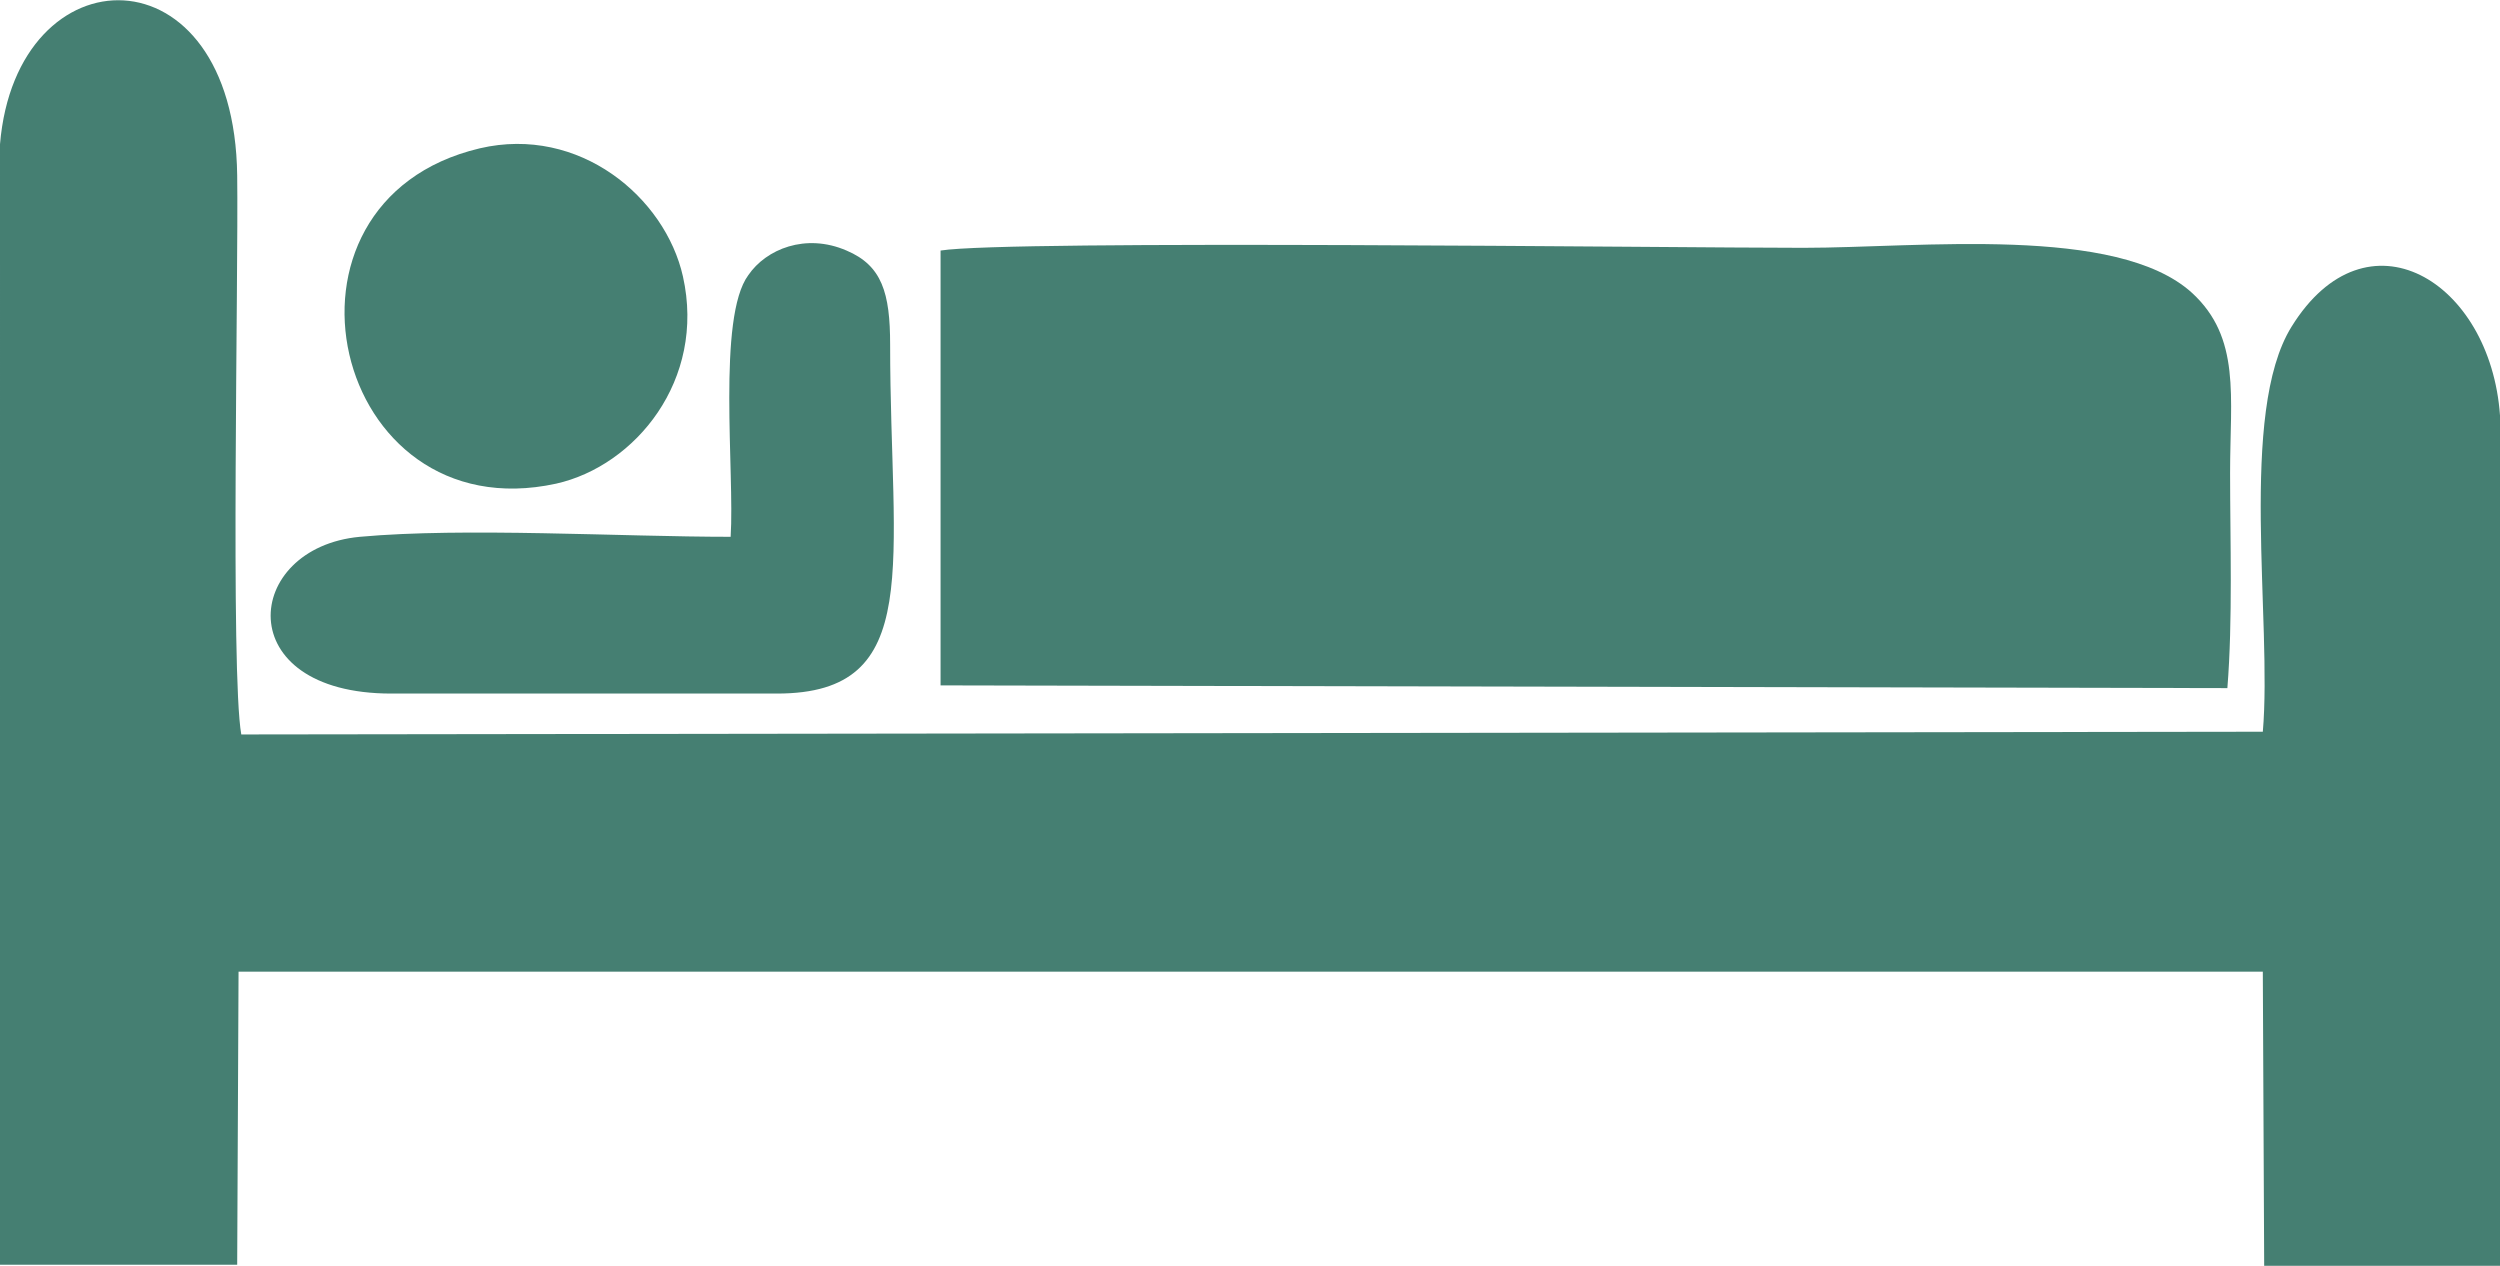 <?xml version="1.0" encoding="UTF-8" standalone="no"?>
<svg
   xmlns:dc="http://purl.org/dc/elements/1.1/"
   xmlns:cc="http://creativecommons.org/ns#"
   xmlns:rdf="http://www.w3.org/1999/02/22-rdf-syntax-ns#"
   xmlns:svg="http://www.w3.org/2000/svg"
   xmlns="http://www.w3.org/2000/svg"
   width="18.34mm"
   height="9.286mm"
   viewBox="0 0 18.34 9.286"
   version="1.1"
   id="svg6468">
  <defs
     id="defs6462" />
  <g
     id="layer1"
     transform="translate(-204.009,-176.786)">
    <g
       id="_2999485394032"
       style="clip-rule:evenodd;fill-rule:evenodd;image-rendering:optimizeQuality;shape-rendering:geometricPrecision;text-rendering:geometricPrecision;fill:#457f72;fill-opacity:1"
       transform="matrix(0.01,0,0,0.01,187.879,28.804)">
      <path
         class="fil1"
         d="m 1613,15726 h 174 l 1,-215 h 1485 l 1,216 h 173 v -624 c -7,-99 -98,-154 -153,-65 -39,63 -14,216 -21,297 l -1483,2 c -8,-45 -2,-336 -3,-410 -2,-169 -162,-166 -174,-23 z"
         id="path1083"
         style="fill:#457f72;fill-opacity:1" />
      <path
         class="fil1"
         d="m 2303,15301 944,2 c 4,-50 2,-108 2,-158 0,-56 8,-99 -28,-132 -55,-50 -200,-33 -285,-33 -95,0 -583,-6 -633,2 z"
         id="path1085"
         style="fill:#457f72;fill-opacity:1" />
      <path
         class="fil1"
         d="m 2149,15192 c -81,0 -195,-7 -272,0 -86,8 -96,115 23,115 h 283 c 109,0 83,-95 83,-256 0,-38 -6,-58 -32,-69 -30,-13 -59,-1 -72,18 -23,31 -10,145 -13,192 z"
         id="path1087"
         style="fill:#457f72;fill-opacity:1" />
      <path
         class="fil1"
         d="m 1965,14907 c -165,39 -109,282 56,246 58,-13 110,-76 93,-152 -13,-58 -76,-111 -149,-94 z"
         id="path1089"
         style="fill:#457f72;fill-opacity:1" />
    </g>
  </g>
</svg>
